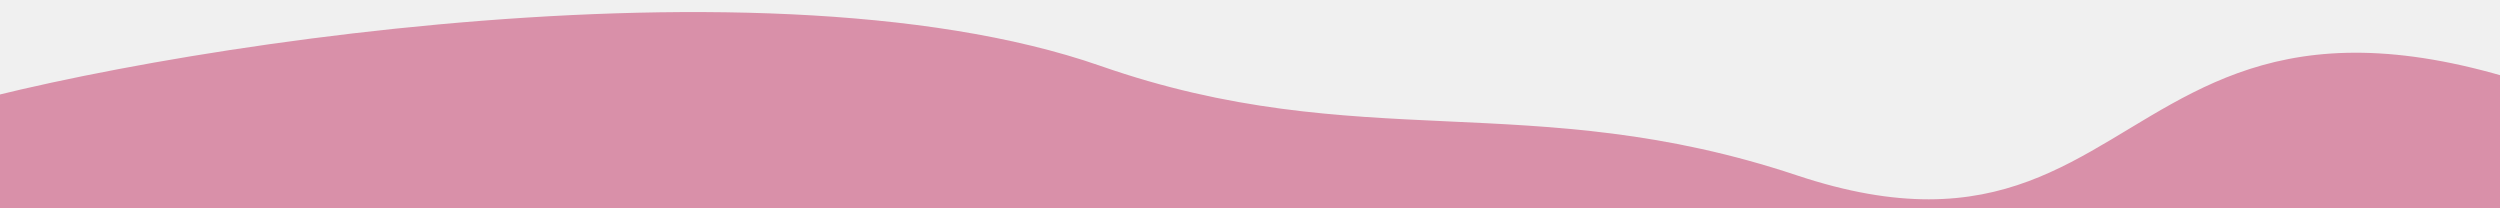 <svg width="1440" height="120" viewBox="0 0 1440 120" fill="none" xmlns="http://www.w3.org/2000/svg">
<rect x="0" y="0" width="1440" height="120" fill="#333333" stroke="none"/>
<g clip-path="url(#clip0_21_7603)">
<rect width="1440" height="120" transform="matrix(-1 0 0 1 1440 0)" fill="#D990A9"/>
<path fill-rule="evenodd" clip-rule="evenodd" d="M915.676 -1266.85C777.929 -1331.24 667.661 -1590.01 536.084 -1511.5C387.206 -1422.67 540.585 -1150.27 459.133 -994.44C409.15 -898.814 245.394 -928.595 184.877 -839.582C124.833 -751.265 -150.813 -441.044 -160.001 -334.001C-170.819 -207.968 -280.16 148.696 -55 69.999C48 33.999 432.196 -32.429 634 37.999C783 89.999 881.999 49.999 1035 100.999C1270.44 179.478 1211.33 -113 1623.15 127C1803.11 231.874 1622.43 -110.006 1748.5 -192.366C1875.71 -275.469 1840.98 -219.314 1858 -372.865C1875.17 -527.774 1714.87 -565.367 1623.15 -688.786C1545.12 -793.779 1383.82 -796.785 1301.18 -897.97C1234.79 -979.248 1283.09 -1125.35 1207.52 -1197.66C1133.66 -1268.33 1007.61 -1223.88 915.676 -1266.85Z" fill="#F0F0F0"/>
</g>
<defs>
<clipPath id="clip0_21_7603">
<rect width="1440" height="120" fill="white" transform="matrix(-1 0 0 1 1440 0)"/>
</clipPath>
</defs>
</svg>
